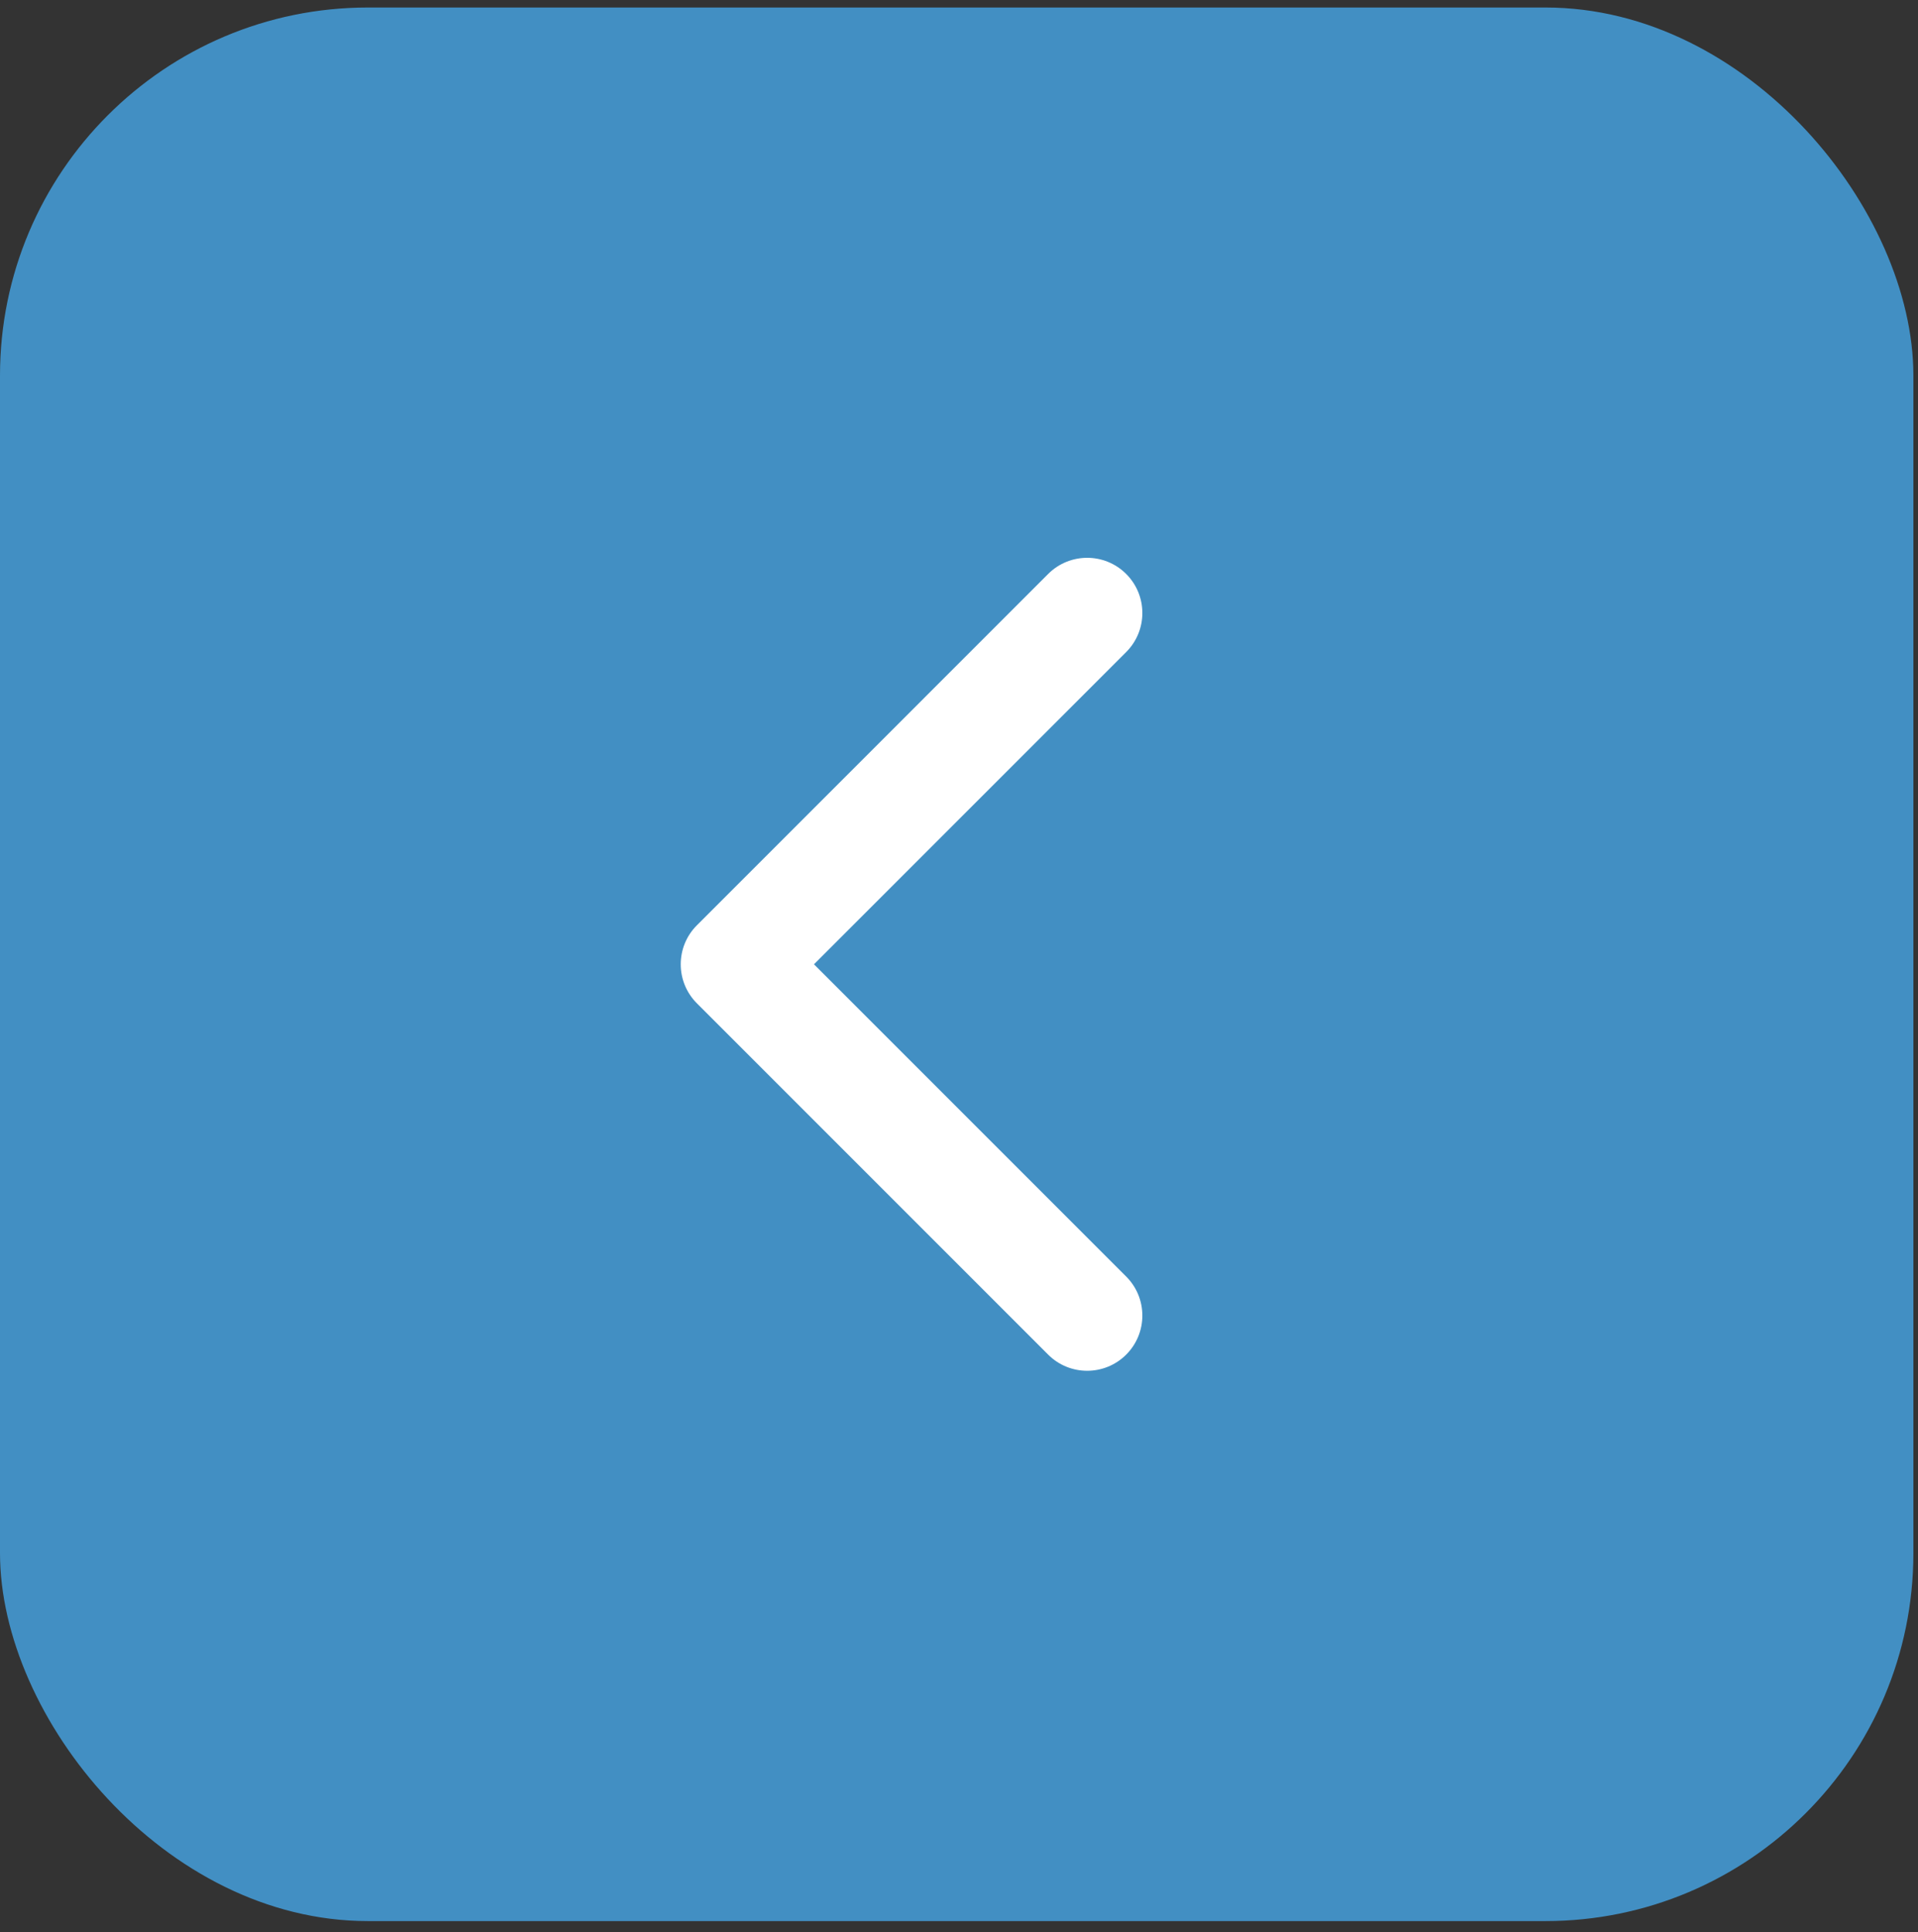 <?xml version="1.0" encoding="UTF-8"?> <svg xmlns="http://www.w3.org/2000/svg" width="139" height="140" viewBox="0 0 139 140" fill="none"><rect x="0" y="0" width="139" height="140" fill="#333333" stroke="none"/><rect y="0.544" width="138.666" height="138.666" rx="26.667" fill="#428FC3"></rect><path d="M50.505 67.049C48.943 68.611 48.943 71.143 50.505 72.705L75.96 98.161C77.522 99.723 80.055 99.723 81.617 98.161C83.179 96.599 83.179 94.066 81.617 92.504L58.99 69.877L81.617 47.25C83.179 45.688 83.179 43.155 81.617 41.593C80.055 40.031 77.522 40.031 75.96 41.593L50.505 67.049ZM58.666 69.877V65.877H53.333V69.877V73.877H58.666V69.877Z" fill="white"></path></svg> 